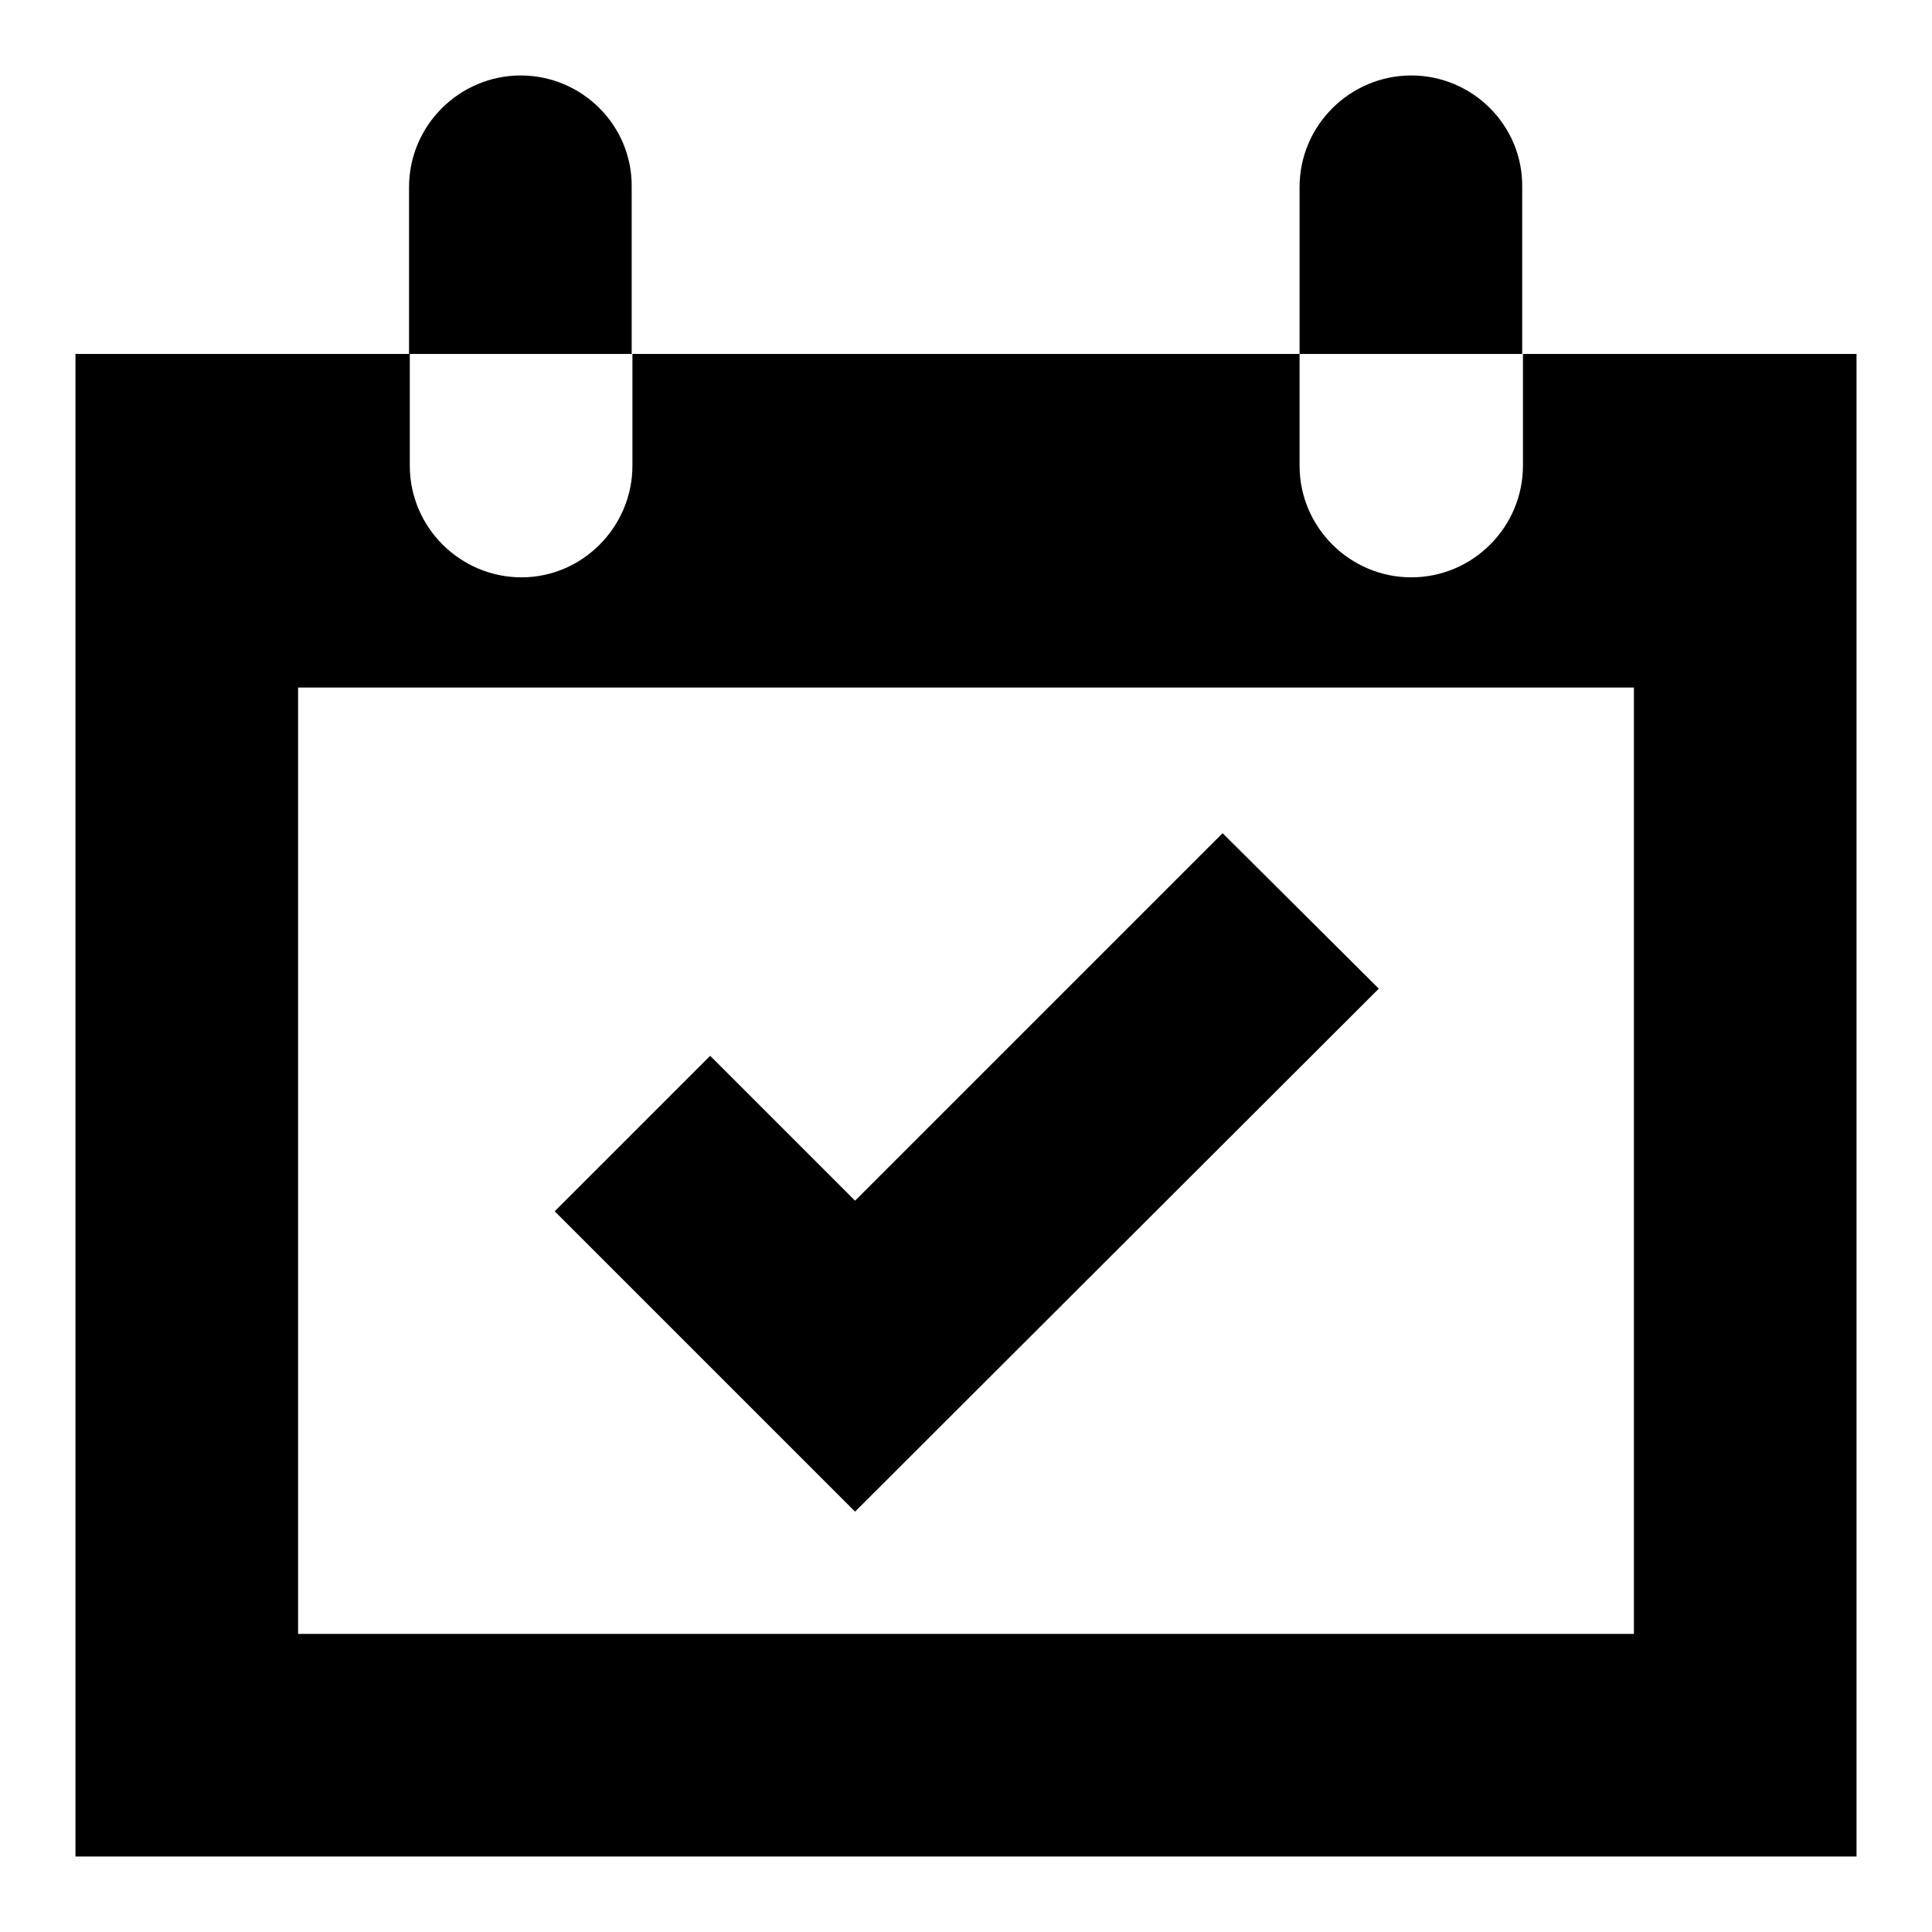 <?xml version="1.0" encoding="utf-8"?>
<!-- Svg Vector Icons : http://www.onlinewebfonts.com/icon -->
<!DOCTYPE svg PUBLIC "-//W3C//DTD SVG 1.1//EN" "http://www.w3.org/Graphics/SVG/1.1/DTD/svg11.dtd">
<svg version="1.1" xmlns="http://www.w3.org/2000/svg" xmlns:xlink="http://www.w3.org/1999/xlink" x="0px" y="0px" viewBox="0 0 256 256" enable-background="new 0 0 256 256" xml:space="preserve">
<g> <path fill="#000000" d="M69,10c-8.1,0-14.8,6.6-14.8,14.8v22.1h29.5V24.8C83.8,16.6,77.1,10,69,10z M201.8,46.9v14.8 c0,8.1-6.6,14.8-14.8,14.8c-8.1,0-14.8-6.6-14.8-14.8V46.9H83.8v14.8c0,8.1-6.6,14.8-14.7,14.8c-8.1,0-14.8-6.6-14.8-14.8V46.9H10 V246h236V46.9H201.8z M216.5,216.5h-177V91.1h177V216.5L216.5,216.5z M187,10c-8.1,0-14.8,6.6-14.8,14.8v22.1h29.5V24.8 C201.8,16.6,195.1,10,187,10L187,10z"/> <path fill="#000000" d="M113.3,200.3l-39.8-39.8l20.6-20.6l19.2,19.2l48.7-48.7l20.7,20.6L113.3,200.3z"/></g>
</svg>
